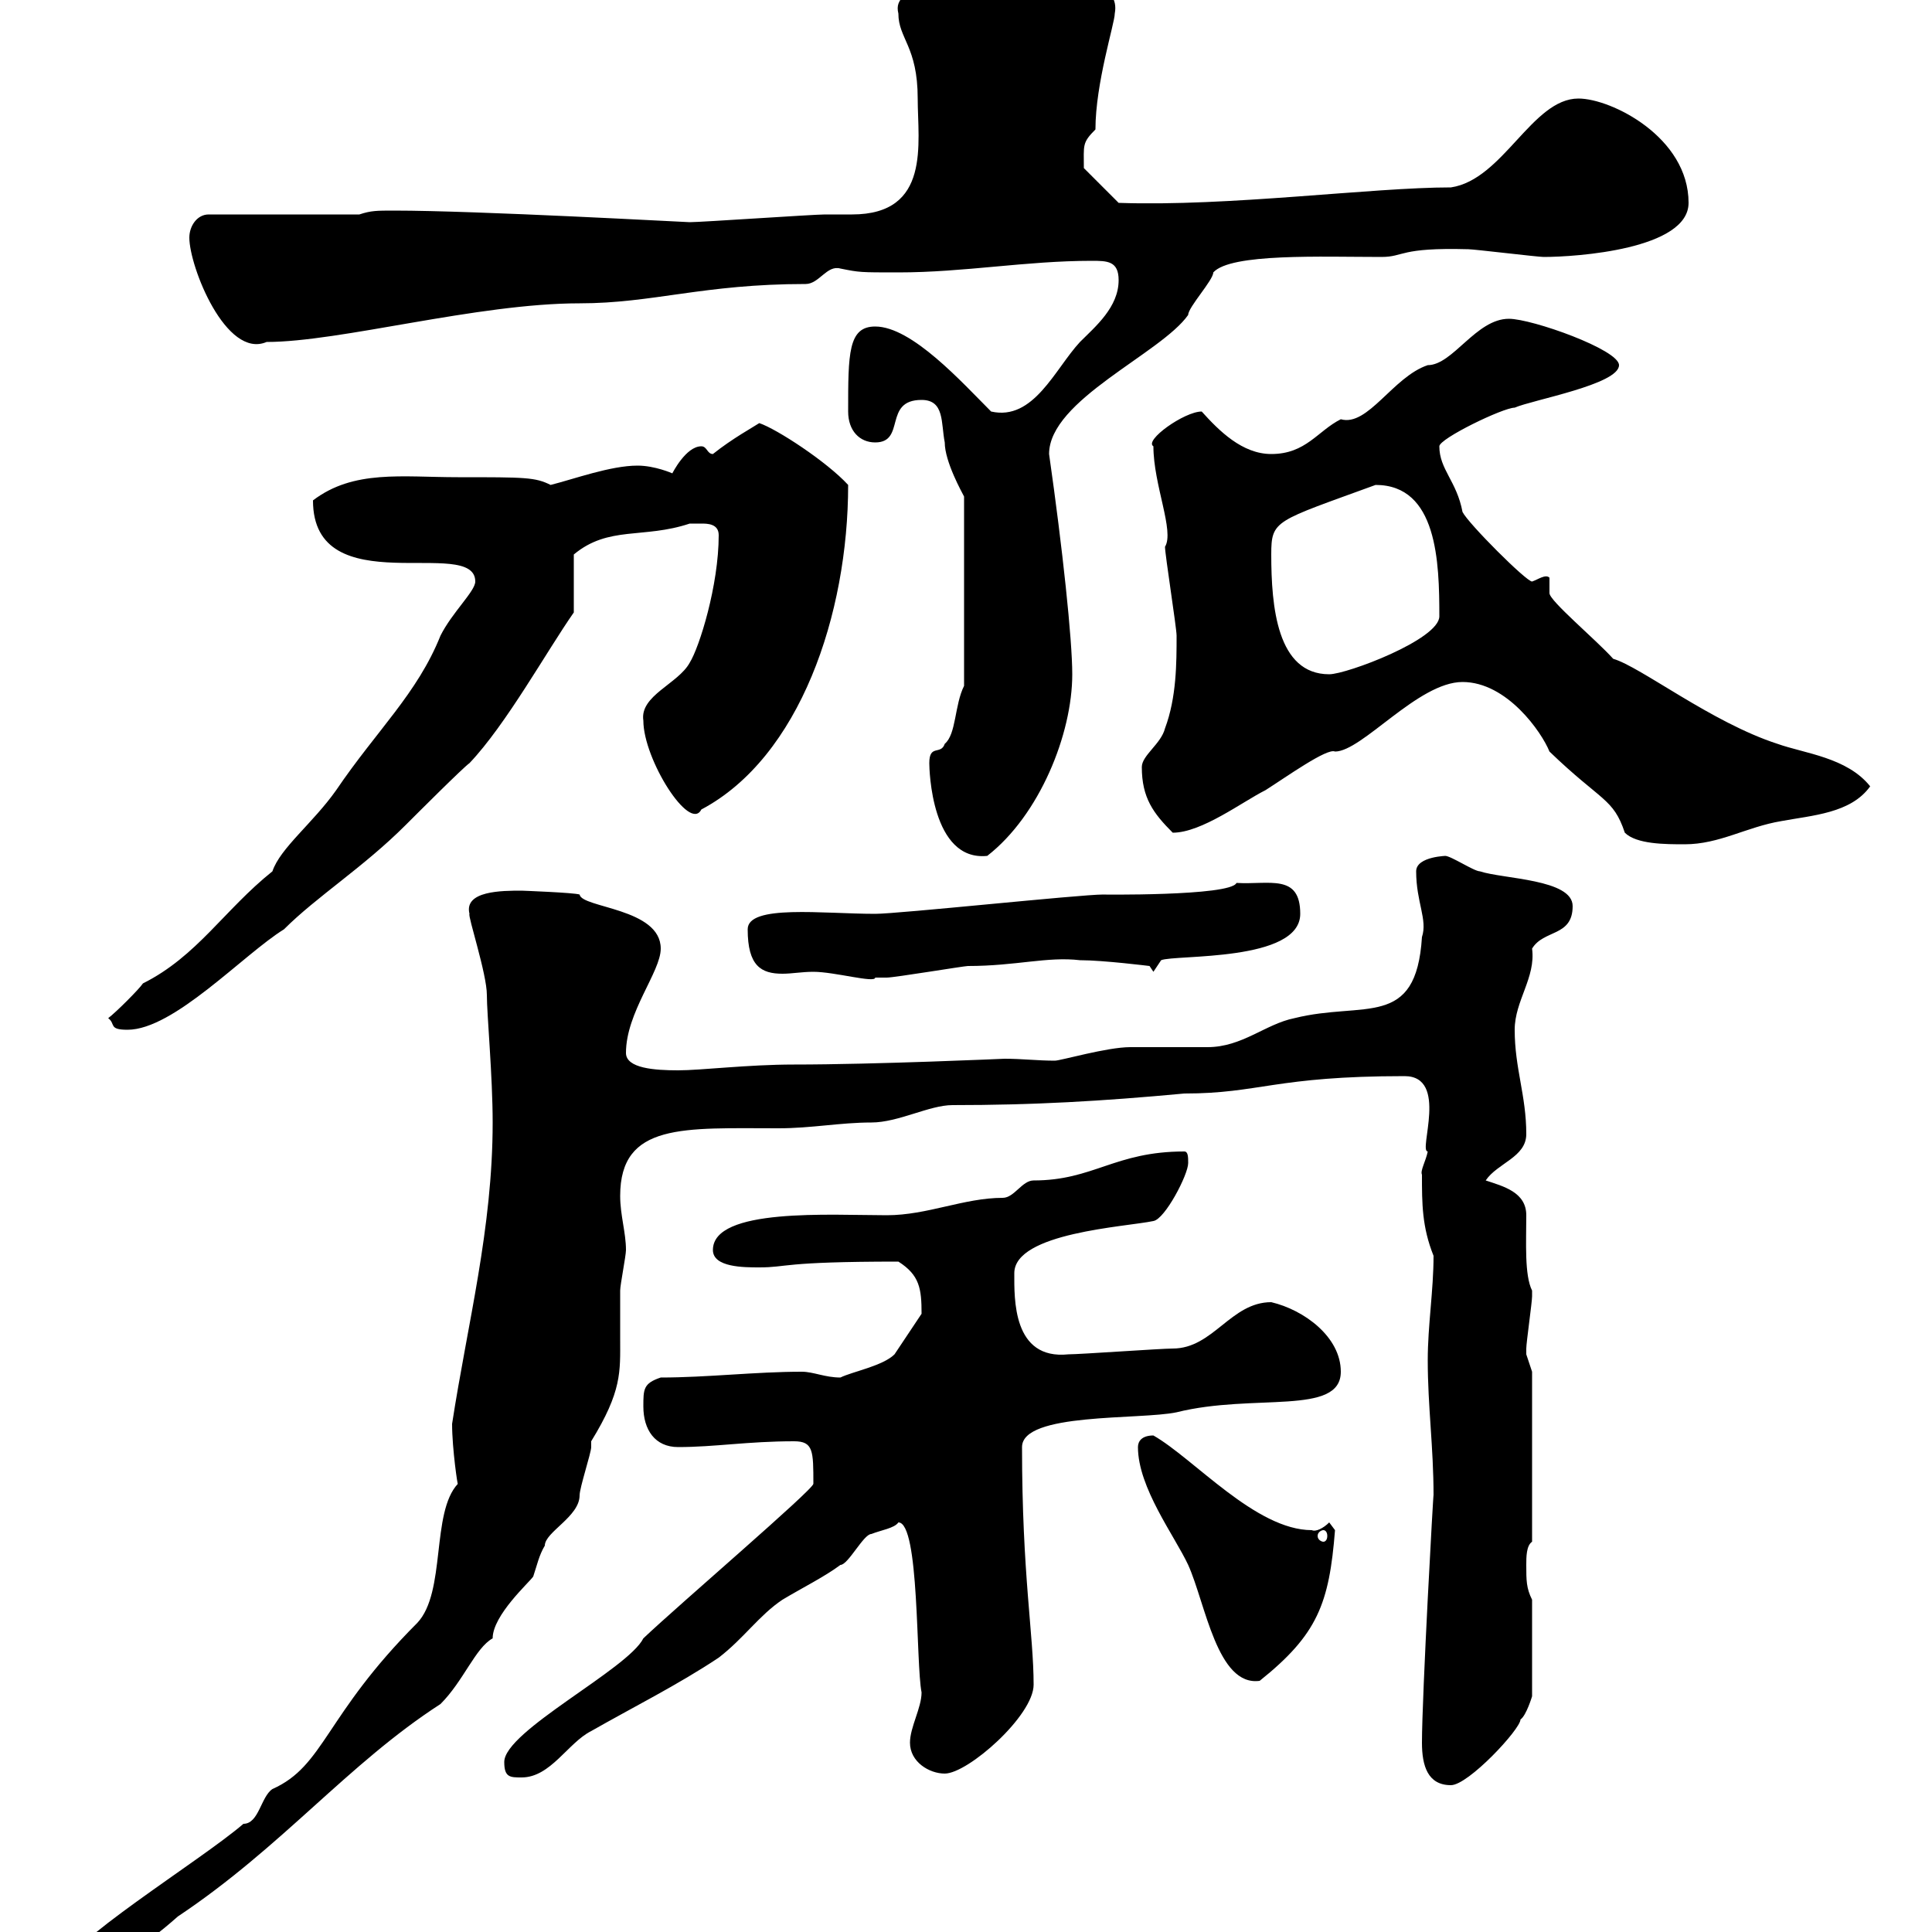 <svg xmlns="http://www.w3.org/2000/svg" xmlns:xlink="http://www.w3.org/1999/xlink" width="300" height="300"><path d="M71.10 230.40C66.90 234.90 69.30 247.20 64.80 252C50.40 266.40 50.40 274.20 42.30 277.80C40.50 279 40.20 283.20 37.80 283.20C31.20 288.90 9.60 302.10 9.60 306C16.80 306 22.20 302.40 27.60 297.60C43.80 286.80 54 273.90 68.40 264.60C72 261 73.80 255.90 76.50 254.40C76.50 250.80 82.20 245.70 82.80 244.80C83.40 243 83.70 241.50 84.60 240C84.60 237.90 90 235.50 90 232.20C90 231 91.80 225.60 91.80 224.70C91.80 224.70 91.80 223.80 91.80 223.80C96.60 216 96.30 213 96.30 207.90C96.30 205.50 96.30 203.40 96.30 200.40C96.30 199.50 97.20 195 97.20 194.10C97.20 191.40 96.30 188.70 96.30 185.70C96.30 174.30 106.20 175.20 120.90 175.20C126 175.20 130.50 174.30 135.30 174.30C139.50 174.30 144.30 171.60 147.90 171.60C160.50 171.60 171 171 183.90 169.80C195.60 169.80 198 167.10 218.10 167.10C225 167.10 220.20 178.80 221.70 178.80C221.40 180.30 220.50 181.80 220.80 182.40C220.80 186.90 220.80 190.50 222.60 195C222.60 200.40 221.70 205.80 221.70 211.20C221.70 218.40 222.60 224.70 222.60 232.20C222.60 231 220.80 263.40 220.80 270.60C220.80 274.20 221.70 277.20 225.30 277.20C228 277.20 236.10 268.50 236.10 267C237 266.40 237.90 263.40 237.90 263.40L237.90 248.40C237 246.60 237 245.40 237 243C237 241.80 237 240 237.90 239.40L237.90 213C237.90 213 237 210.30 237 210.30C237 209.40 237 209.40 237 209.40C237 208.50 237.90 202.20 237.90 201.30C237.90 201.30 237.90 201.30 237.90 200.40C236.70 198 237 192.90 237 188.70C237 185.10 233.40 184.20 230.70 183.30C232.50 180.60 237 179.70 237 176.10C237 170.10 235.20 165.90 235.20 159.90C235.20 155.40 238.50 151.80 237.90 147.30C239.70 144.30 244.20 145.50 244.20 140.70C244.20 136.50 233.40 136.50 229.80 135.30C228.90 135.30 225.30 132.90 224.40 132.90C225 132.90 219.90 132.90 219.90 135.30C219.90 140.10 221.70 142.80 220.80 145.50C219.90 159.90 211.80 155.40 201 158.10C196.50 159 192.90 162.60 187.50 162.60C186.60 162.60 176.70 162.60 175.50 162.60C171.90 162.60 164.70 164.70 163.80 164.70C161.10 164.70 158.70 164.40 156 164.40C156 164.40 135.90 165.30 123.30 165.30C116.10 165.30 108.90 166.20 105.30 166.20C101.70 166.20 97.20 165.90 97.20 163.50C97.20 157.20 102.60 150.90 102.60 147.30C102.60 141 90.30 141 90 138.90C89.10 138.60 81 138.30 81 138.30C78 138.30 72 138.30 72.90 141.90C72.60 142.20 75.60 151.20 75.60 154.50C75.60 157.50 76.50 167.10 76.50 174.30C76.50 190.80 72.60 205.50 70.20 221.10C70.20 225 71.10 231 71.10 230.40ZM78.30 273.60C78.30 276 79.20 276 81 276C85.50 276 88.20 270.60 91.80 268.80C98.10 265.20 105.30 261.60 111.60 257.40C115.50 254.40 117.90 250.80 121.50 248.40C124.50 246.60 128.10 244.80 130.50 243C131.70 243 134.10 238.20 135.30 238.20C136.80 237.60 138.90 237.30 139.50 236.40C142.80 236.40 142.20 258.30 143.10 262.80C143.10 265.20 141.30 268.20 141.30 270.60C141.30 273.60 144.30 275.40 146.70 275.40C150.30 275.40 160.50 266.40 160.50 261.60C160.50 253.80 158.70 244.50 158.70 224.70C158.70 219.30 177 220.50 182.70 219.30C194.70 216.30 208.20 219.90 208.20 213C208.20 207.60 202.50 203.40 197.40 202.20C191.10 202.20 188.40 209.40 182.10 209.40C180.30 209.40 167.70 210.30 165.90 210.30C157.20 211.20 157.50 201.60 157.50 197.70C157.50 191.40 174.90 190.50 179.10 189.60C180.90 189.30 184.50 182.40 184.50 180.60C184.50 179.70 184.50 178.80 183.90 178.80C173.10 178.80 169.80 183.30 160.50 183.30C158.70 183.30 157.50 186 155.70 186C149.70 186 144 188.70 137.70 188.70C129 188.70 110.70 187.50 110.70 194.10C110.70 196.80 115.50 196.80 117.90 196.80C122.40 196.80 121.20 195.90 139.50 195.90C142.80 198 143.10 200.10 143.10 204C142.50 204.90 139.50 209.40 138.90 210.30C137.10 212.10 132.30 213 130.50 213.90C128.10 213.90 126.30 213 124.50 213C117.30 213 109.80 213.90 102.60 213.90C99.90 214.80 99.90 215.70 99.90 218.40C99.90 222 101.70 224.70 105.30 224.70C111 224.70 116.10 223.80 123.30 223.80C126.30 223.80 126.30 225.30 126.30 230.40C126.30 231.30 105.60 249 99.90 254.40C97.50 259.20 78.30 268.80 78.30 273.60ZM176.70 224.70C176.70 231 182.40 238.50 184.50 243C187.20 249 189 261.90 195.60 261C204.60 253.80 206.40 249 207.30 237.60C207.30 237.60 206.40 236.40 206.40 236.40C205.50 237.30 204.30 237.90 203.70 237.60C195 237.60 185.40 226.50 179.10 222.90C177.30 222.90 176.70 223.80 176.70 224.70ZM205.50 237.60C205.80 237.60 206.10 237.90 206.10 238.50C206.10 239.10 205.80 239.40 205.50 239.40C205.20 239.40 204.60 239.10 204.60 238.50C204.60 237.90 205.20 237.60 205.50 237.60ZM16.80 158.10C18 159 16.80 159.90 19.80 159.90C27 159.90 37.80 148.20 44.10 144.30C49.20 139.20 56.40 134.70 63 128.10C64.80 126.30 72 119.10 72.90 118.50C78.60 112.50 84.90 101.10 89.10 95.10C89.10 93.30 89.10 86.70 89.10 86.10C94.50 81.60 99.90 83.70 107.10 81.30C107.10 81.30 108 81.30 108.90 81.30C109.80 81.30 111.60 81.30 111.60 83.10C111.60 90.90 108.60 100.50 107.10 102.90C105.30 106.20 99.30 108 99.90 111.90C99.90 117.90 107.10 129.30 108.90 125.70C124.20 117.60 131.70 95.40 131.70 75.30C128.40 71.70 120.60 66.60 117.90 65.70C117 66.30 113.70 68.10 110.70 70.50C109.80 70.50 109.80 69.30 108.90 69.30C106.50 69.30 104.40 73.50 104.40 73.50C104.40 73.50 101.70 72.30 99 72.30C94.80 72.30 89.10 74.40 85.50 75.30C83.10 74.10 81.60 74.10 71.10 74.10C62.40 74.10 54.90 72.90 48.60 77.70C48.60 93.90 73.80 83.10 73.80 90.30C73.80 91.80 70.20 95.10 68.40 98.70C64.80 107.70 58.50 113.40 52.20 122.70C48.60 127.80 43.50 131.70 42.30 135.30C34.80 141.30 30.60 148.50 22.20 152.70C21.60 153.60 18 157.20 16.80 158.10ZM116.10 144.30C116.10 150 118.20 151.20 121.50 151.20C123 151.20 124.50 150.90 126.30 150.90C129.60 150.90 135.90 152.70 135.90 151.80C137.10 151.80 137.70 151.80 137.70 151.80C138.90 151.80 149.70 150 150.30 150C157.80 150 162.60 148.50 167.70 149.10C171.30 149.10 178.50 150 178.50 150L179.10 150.90L180.30 149.10C182.40 148.20 201.90 149.40 201.90 141.90C201.90 135.60 197.10 137.40 192 137.10C191.10 139.20 170.10 138.90 171.30 138.90C167.70 138.90 139.50 141.90 135.90 141.90C127.80 141.90 116.10 140.40 116.10 144.30ZM144.30 118.50C144.30 119.40 144.60 133.80 153.30 132.90C161.40 126.60 166.50 114 166.50 104.70C166.50 99.30 165 85.20 162.90 70.50C162.90 62.10 180.30 54.90 184.50 48.90C184.50 47.70 188.40 43.50 188.40 42.30C191.10 39.30 205.20 39.90 214.50 39.90C218.10 39.90 217.20 38.40 228 38.70C228.90 38.70 238.80 39.90 239.70 39.90C244.80 39.90 262.20 38.70 262.20 31.50C262.20 21.30 250.20 15.30 245.10 15.30C237.90 15.30 233.40 27.90 225.30 29.10C213 29.10 190.80 32.10 173.70 31.50L168.30 26.10C168.30 22.50 168 22.20 170.10 20.10C170.10 12.90 173.10 3.60 173.10 2.10C174-2.70 167.40-3.30 162.90-3.30C162.30-3.30 155.10-6.30 153.90-6.30C148.20-6.90 144.90 0.60 140.70-0.90C139.50 0 139.20 0.90 139.50 2.10C139.50 6 142.50 7.20 142.50 15.30C142.50 22.20 144.60 33.30 132.30 33.30C130.80 33.30 129 33.30 128.10 33.30C126.30 33.30 108.90 34.50 107.10 34.50C106.50 34.50 74.10 32.70 61.20 32.70C58.50 32.70 57.60 32.70 55.80 33.30L32.40 33.30C30.60 33.30 29.40 35.10 29.40 36.90C29.40 41.40 35.10 55.80 41.40 53.10C52.80 53.10 74.10 47.10 90 47.10C101.40 47.10 109.20 44.10 125.10 44.10C127.20 44.10 128.40 41.10 130.50 41.70C133.50 42.30 133.50 42.30 139.50 42.30C149.70 42.30 159.30 40.50 169.50 40.50C171.90 40.50 173.70 40.50 173.70 43.50C173.70 47.70 170.10 50.70 167.70 53.10C163.80 57.30 160.50 65.40 153.90 63.90C149.40 59.40 141.60 50.70 135.90 50.70C131.70 50.70 131.70 54.90 131.70 63.90C131.70 66.90 133.50 68.70 135.90 68.70C140.70 68.70 137.10 62.10 143.10 62.10C146.70 62.10 146.10 65.70 146.70 68.70C146.70 71.70 149.40 76.50 149.70 77.10L149.70 106.50C148.20 109.50 148.50 114 146.70 115.50C146.10 117.30 144.30 115.50 144.30 118.50ZM227.10 105.90C234 105.90 239.40 113.70 240.60 116.70C248.70 124.50 250.50 123.90 252.30 129.30C254.10 131.10 258.60 131.10 261.60 131.10C267 131.10 271.20 128.40 276.60 127.50C281.40 126.60 287.40 126.30 290.40 122.10C286.80 117.60 280.20 117 276 115.50C265.80 112.20 254.70 103.50 250.50 102.30C247.80 99.30 240.60 93.30 240.60 92.10L240.60 89.70C240 89.10 238.80 90 237.90 90.30C237 90.30 228 81.30 227.10 79.50C226.20 74.70 223.50 72.90 223.50 69.30C223.50 68.10 233.40 63.30 235.20 63.30C237.90 62.10 251.40 59.70 251.40 56.70C251.40 54.30 237.90 49.50 234.30 49.50C229.20 49.50 225.60 56.70 221.70 56.70C216.30 58.50 212.40 66.30 208.20 65.10C204.60 66.90 202.80 70.50 197.40 70.50C192.90 70.50 189.30 66.90 186.60 63.90C183.90 63.90 177.60 68.40 179.10 69.30C179.10 75.30 182.40 82.50 180.90 84.90C180.90 86.10 182.70 97.50 182.70 98.70C182.70 102.90 182.70 108.30 180.90 113.10C180.30 115.50 177.30 117.30 177.30 119.10C177.30 123.90 179.10 126.30 182.10 129.30C186.60 129.30 192.90 124.50 196.50 122.70C199.80 120.60 206.10 116.10 207.30 116.70C211.50 116.70 220.20 105.90 227.10 105.90ZM197.40 86.10C197.40 80.70 198 81 213.60 75.30C223.20 75.30 223.50 87.30 223.50 95.70C223.50 99.30 209.10 104.70 206.40 104.70C198.30 104.70 197.40 94.20 197.40 86.10Z"/></svg>